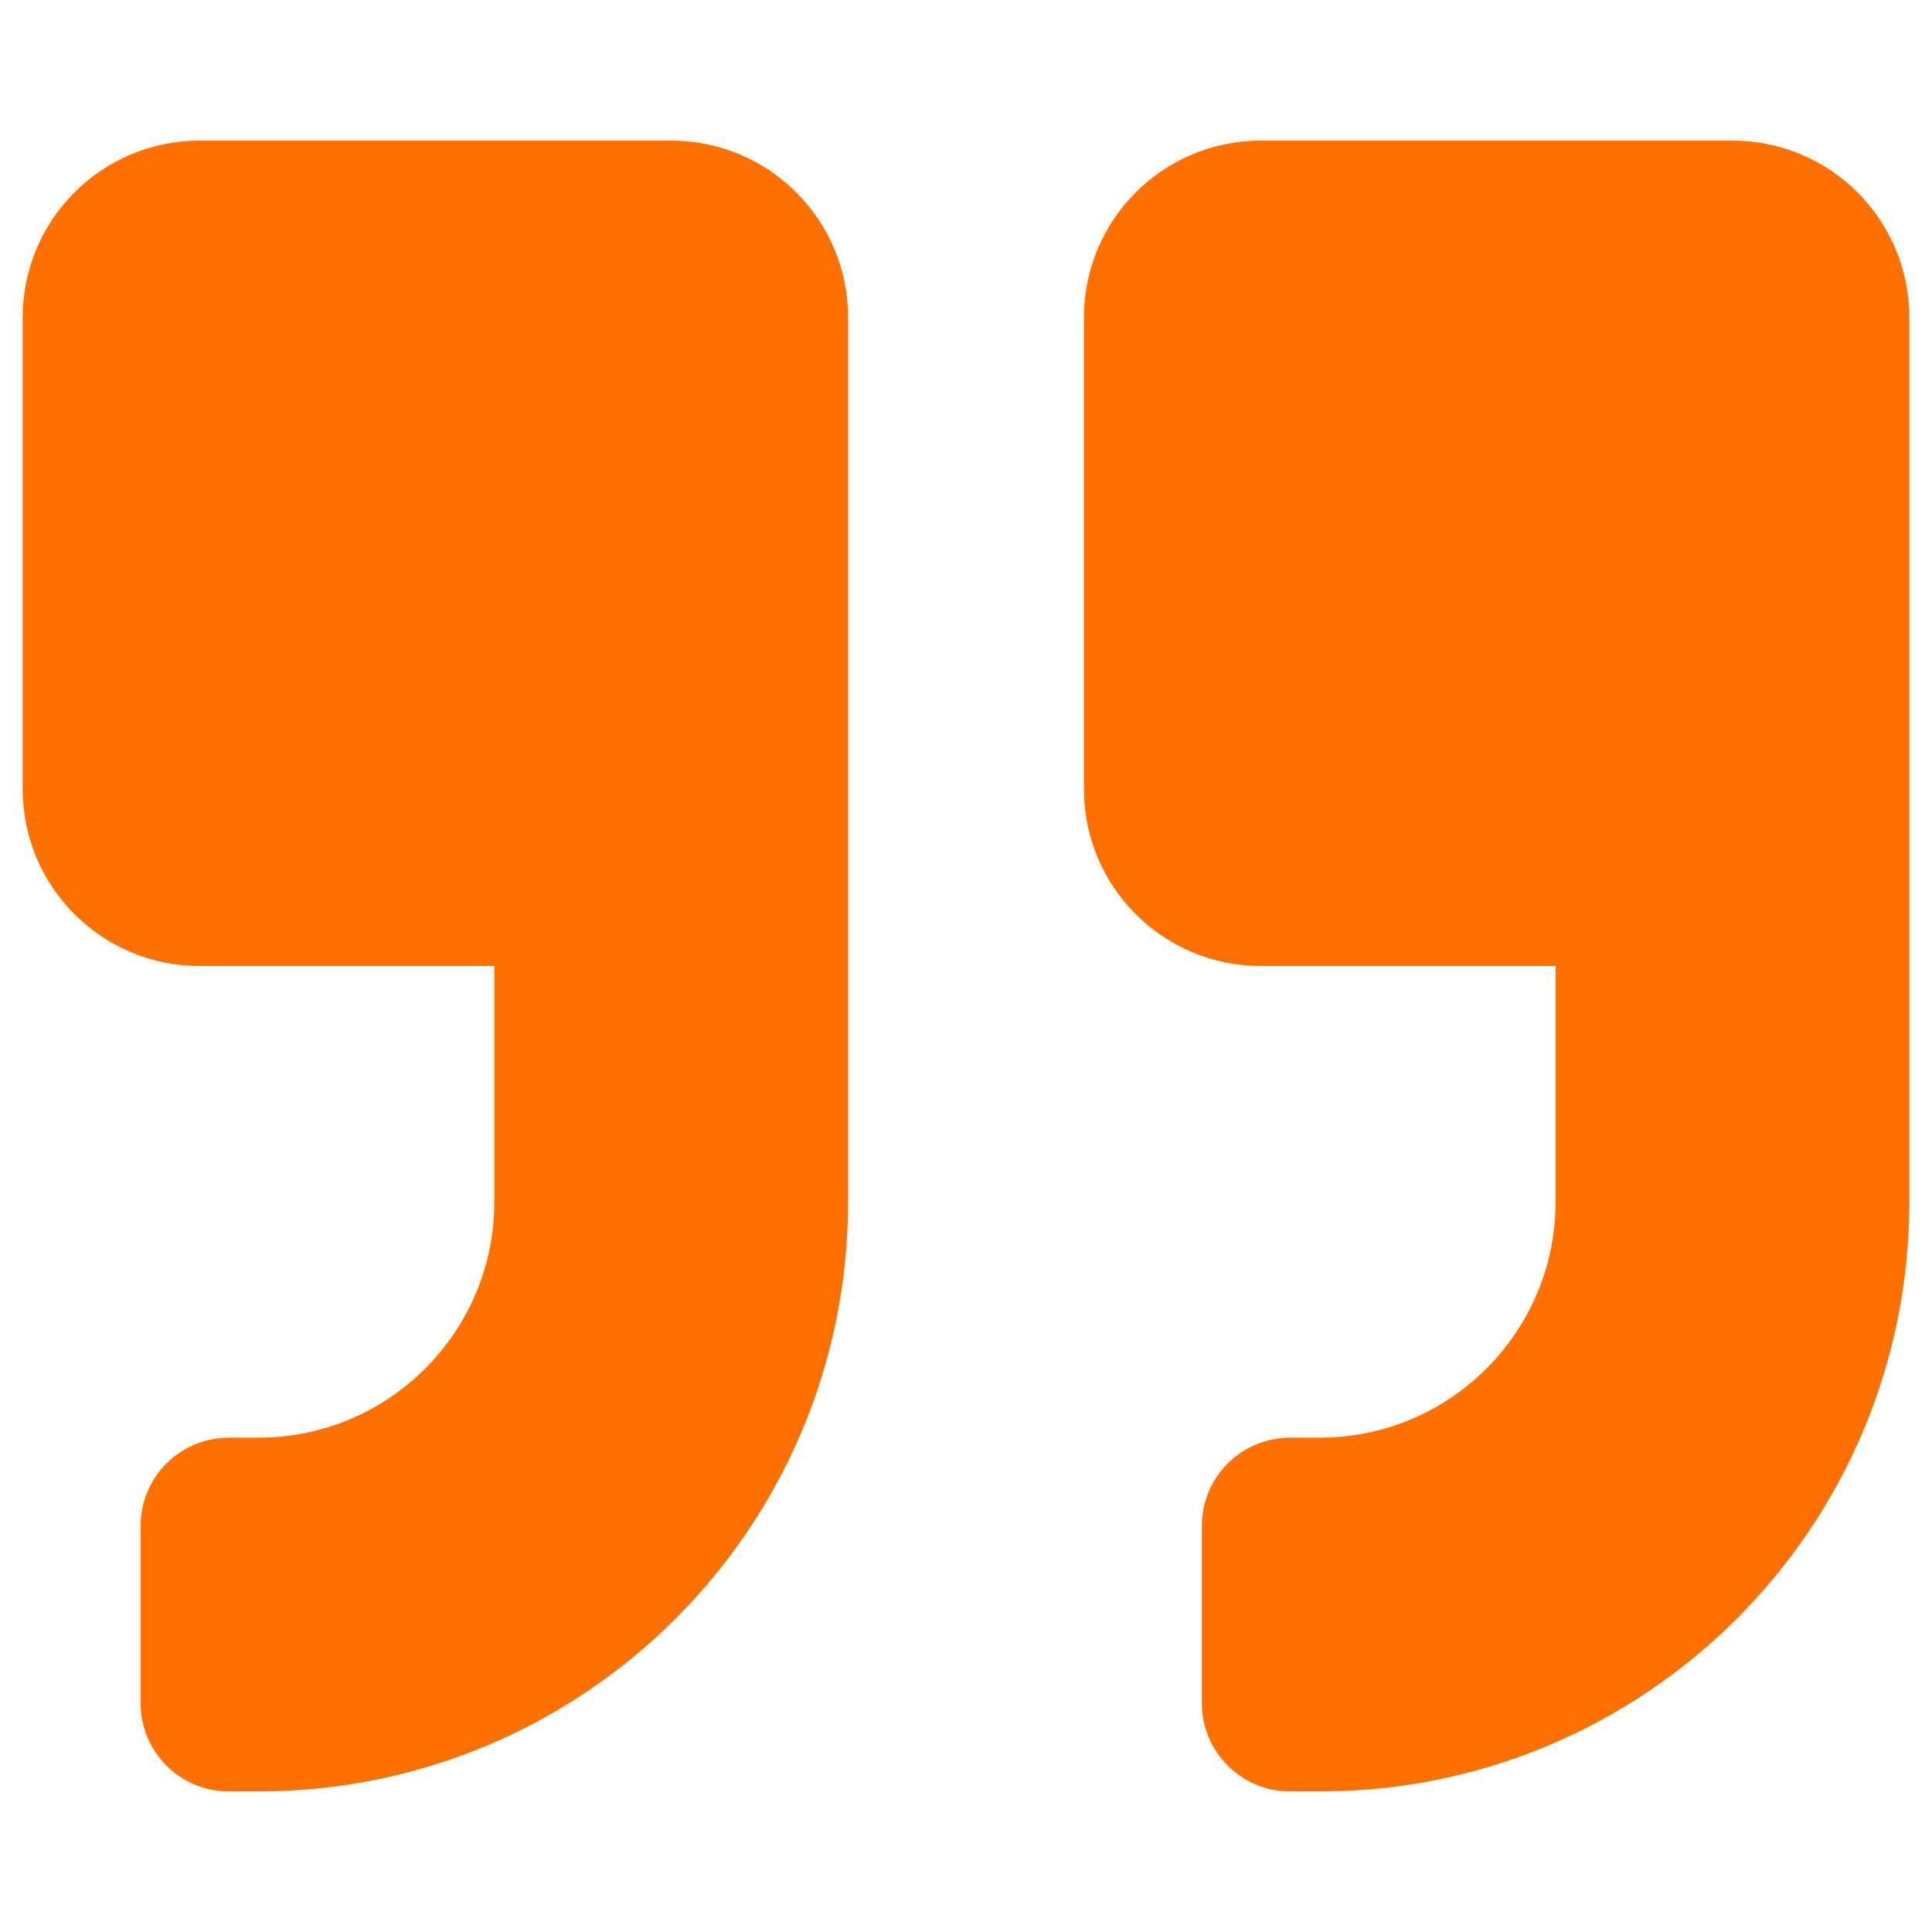 <svg width="30" height="30" viewBox="0 0 30 30" fill="none" xmlns="http://www.w3.org/2000/svg">
<path d="M19.578 15L24.155 15V18.662C24.155 20.682 22.513 22.324 20.493 22.324H20.035C19.274 22.324 18.662 22.936 18.662 23.698V26.444C18.662 27.205 19.274 27.817 20.035 27.817L20.493 27.817C25.551 27.817 29.648 23.72 29.648 18.662L29.648 4.929C29.648 3.413 28.418 2.183 26.902 2.183L19.578 2.183C18.061 2.183 16.831 3.413 16.831 4.929L16.831 12.253C16.831 13.77 18.061 15 19.578 15Z" fill="#FF7000"/>
<path d="M3.098 15L7.676 15L7.676 18.662C7.676 20.682 6.034 22.324 4.014 22.324H3.556C2.795 22.324 2.183 22.936 2.183 23.698L2.183 26.444C2.183 27.205 2.795 27.817 3.556 27.817L4.014 27.817C9.072 27.817 13.169 23.72 13.169 18.662L13.169 4.929C13.169 3.413 11.939 2.183 10.422 2.183L3.098 2.183C1.582 2.183 0.352 3.413 0.352 4.929L0.352 12.253C0.352 13.77 1.582 15 3.098 15Z" fill="#FF7000"/>
</svg>
